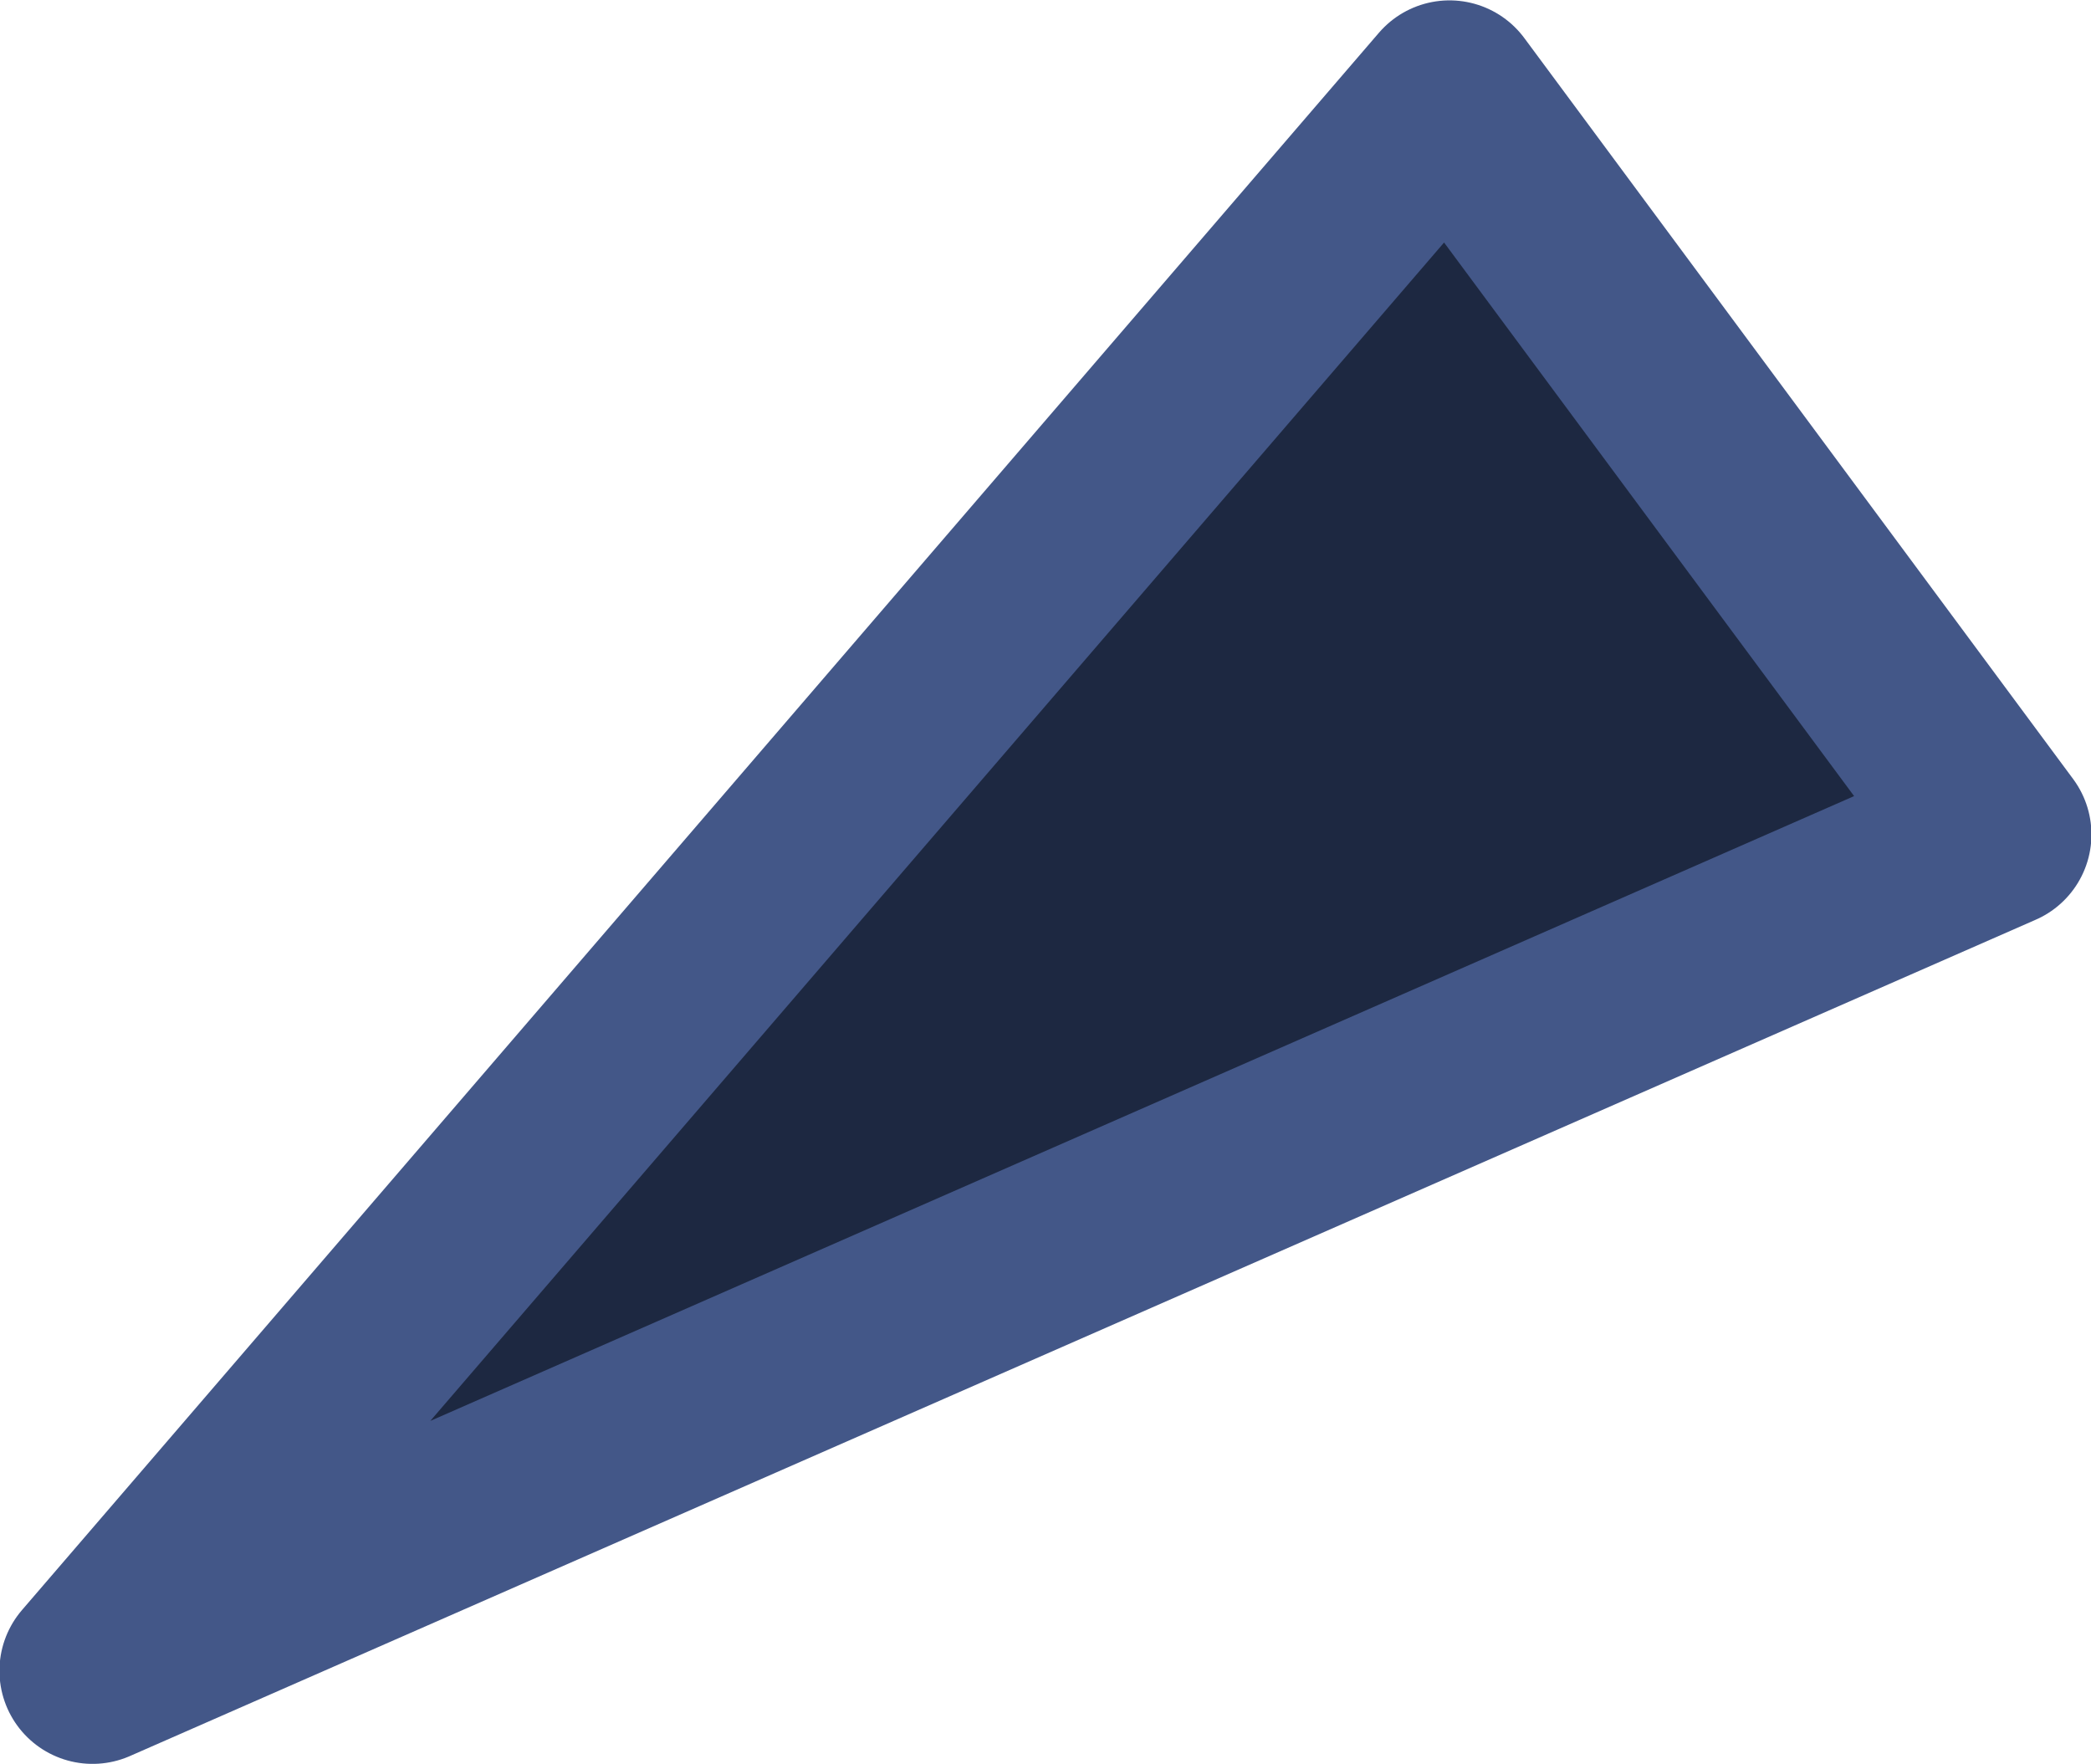 <svg xmlns="http://www.w3.org/2000/svg" width="56.156" height="47.37" viewBox="0 0 56.156 47.37">
  <defs>
    <style>
      .cls-1 {
        fill: #1d2841;
        stroke: #435788;
        stroke-linejoin: round;
        stroke-width: 5px;
        fill-rule: evenodd;
      }
    </style>
  </defs>
  <path id="img-combosbox-triangle-2" class="cls-1" d="M744.272,3302.89l-36.443,42.36,51.183-22.46Z" transform="translate(-705.344 -3300.38)"/>
</svg>
